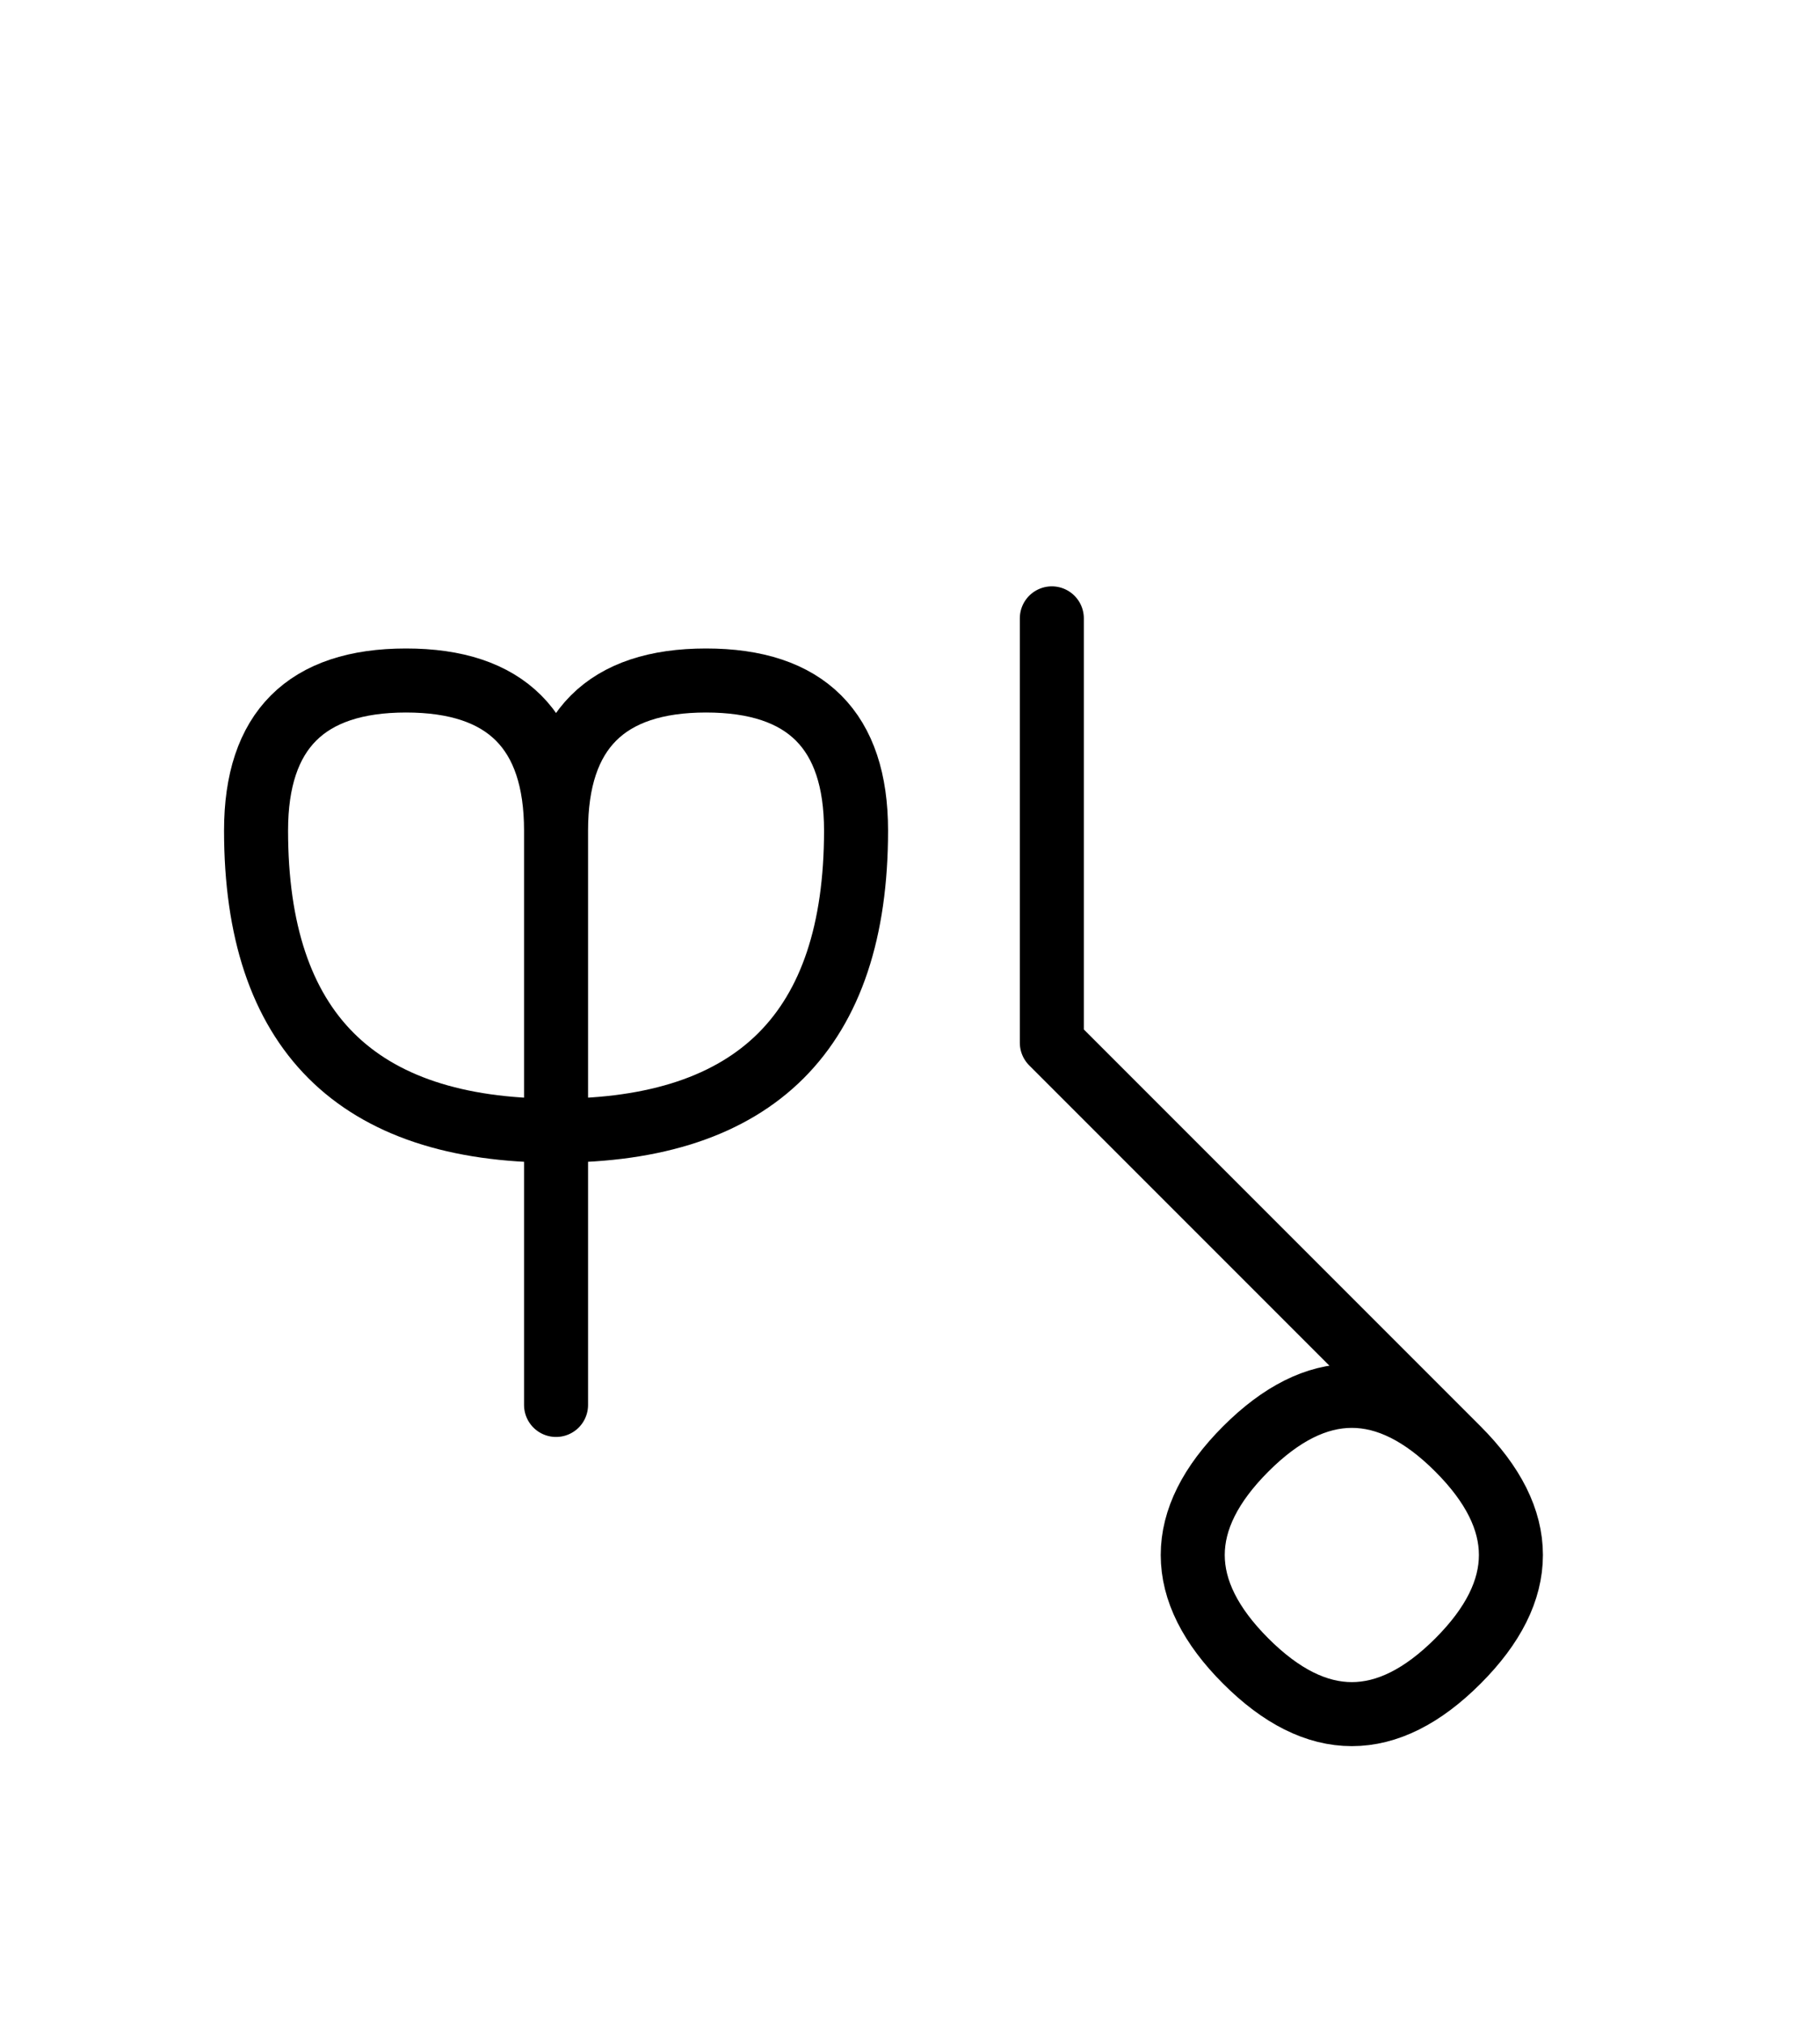 <?xml version="1.0" encoding="UTF-8"?>
<svg xmlns="http://www.w3.org/2000/svg" xmlns:xlink="http://www.w3.org/1999/xlink"
     width="35.539" height="39.497" viewBox="0 0 35.539 39.497">
<defs>
<path d="M23.468,23.284 L26.397,26.213 L20.539,20.355 L20.539,12.071 M23.468,23.284 L20.539,20.355 L28.468,28.284 Q30.539,30.355,28.468,32.426 Q26.397,34.497,24.326,32.426 Q22.255,30.355,24.326,28.284 Q26.397,26.213,28.468,28.284 M10.858,23.284 L10.858,27.426 L10.858,16.213 Q10.858,13.284,13.787,13.284 Q16.716,13.284,16.716,16.213 Q16.716,22.071,10.858,22.071 Q5.0,22.071,5.0,16.213 Q5.0,13.284,7.929,13.284 Q10.858,13.284,10.858,16.213" stroke="black" fill="none" stroke-width="1.25" stroke-linecap="round" stroke-linejoin="round" id="d0" />
</defs>
<use xlink:href="#d0" x="0" y="0" />
</svg>